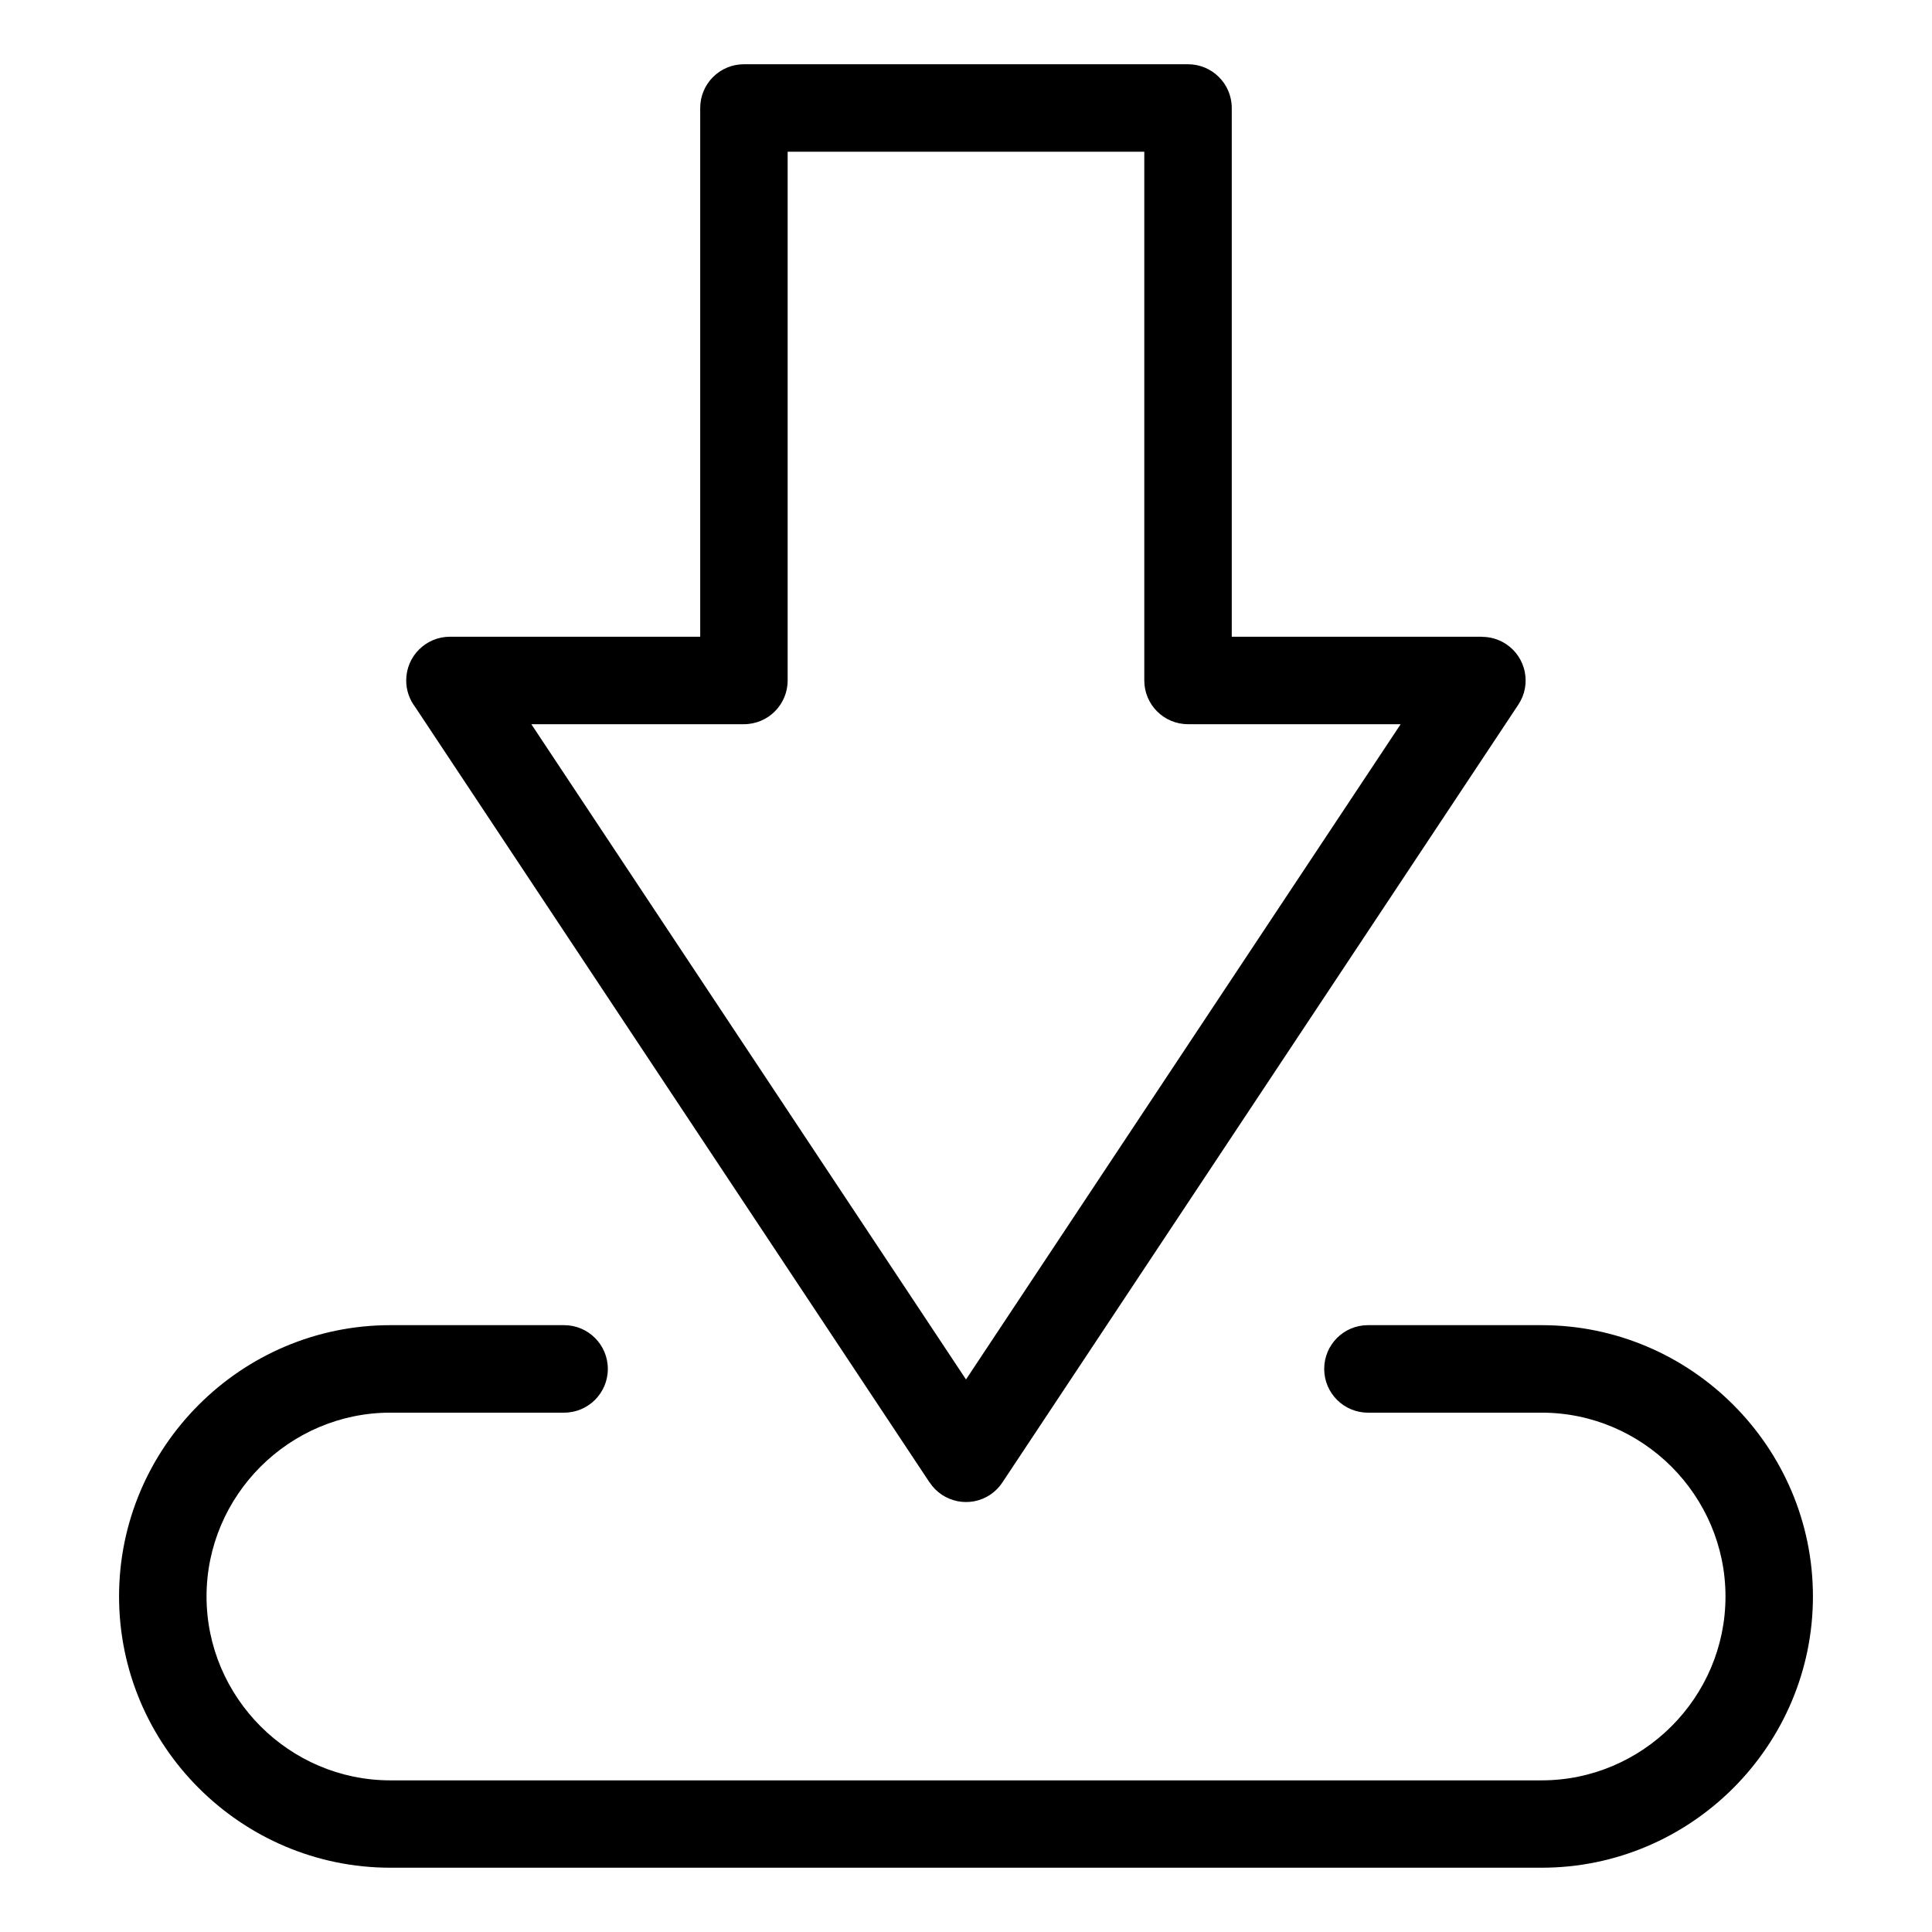 <?xml version="1.0" encoding="UTF-8"?>
<!-- Uploaded to: ICON Repo, www.iconrepo.com, Generator: ICON Repo Mixer Tools -->
<svg fill="#000000" width="800px" height="800px" version="1.1" viewBox="144 144 512 512" xmlns="http://www.w3.org/2000/svg">
 <path d="m506.52 518.37c-6.394 0-11.594-5.184-11.594-11.594 0-6.41 5.184-11.594 11.594-11.594h46.039c19.785 0 37.758 8.086 50.785 21.113 13.012 13.012 21.102 31 21.102 50.77 0 19.785-8.086 37.758-21.102 50.785-13.027 13.027-31 21.113-50.785 21.113h-305.11c-19.785 0-37.758-8.086-50.785-21.113-13.027-13.012-21.113-31-21.113-50.785s8.086-37.758 21.113-50.77c13.012-13.027 31-21.113 50.785-21.113h46.039c6.41 0 11.594 5.184 11.594 11.594 0 6.394-5.184 11.594-11.594 11.594h-46.039c-13.391 0-25.559 5.488-34.402 14.312-8.828 8.844-14.312 21.008-14.312 34.402 0 13.391 5.488 25.559 14.312 34.402 8.844 8.844 21.008 14.328 34.402 14.328h305.11c13.375 0 25.559-5.488 34.402-14.328 8.828-8.828 14.312-21.008 14.312-34.402 0-13.375-5.488-25.559-14.312-34.402-8.844-8.828-21.008-14.312-34.402-14.312zm-221.71-182.45 115.19 173.65 115.19-173.65h-56.348c-6.41 0-11.594-5.184-11.594-11.594v-140.12h-94.512v140.12c0 6.41-5.184 11.594-11.594 11.594h-56.348zm105.54 200.95-136.33-205.51c-1.48-1.949-2.371-4.383-2.371-7.027 0-6.394 5.184-11.594 11.594-11.594h66.32v-140.12c0-6.41 5.184-11.594 11.594-11.594h117.68c6.394 0 11.594 5.184 11.594 11.594v140.12h66.32v0.031c2.191 0 4.414 0.621 6.379 1.918 5.32 3.523 6.785 10.699 3.266 16.02l-136.63 205.98c-0.848 1.328-1.98 2.508-3.371 3.445-5.32 3.523-12.5 2.07-16.02-3.266z"/>
</svg>